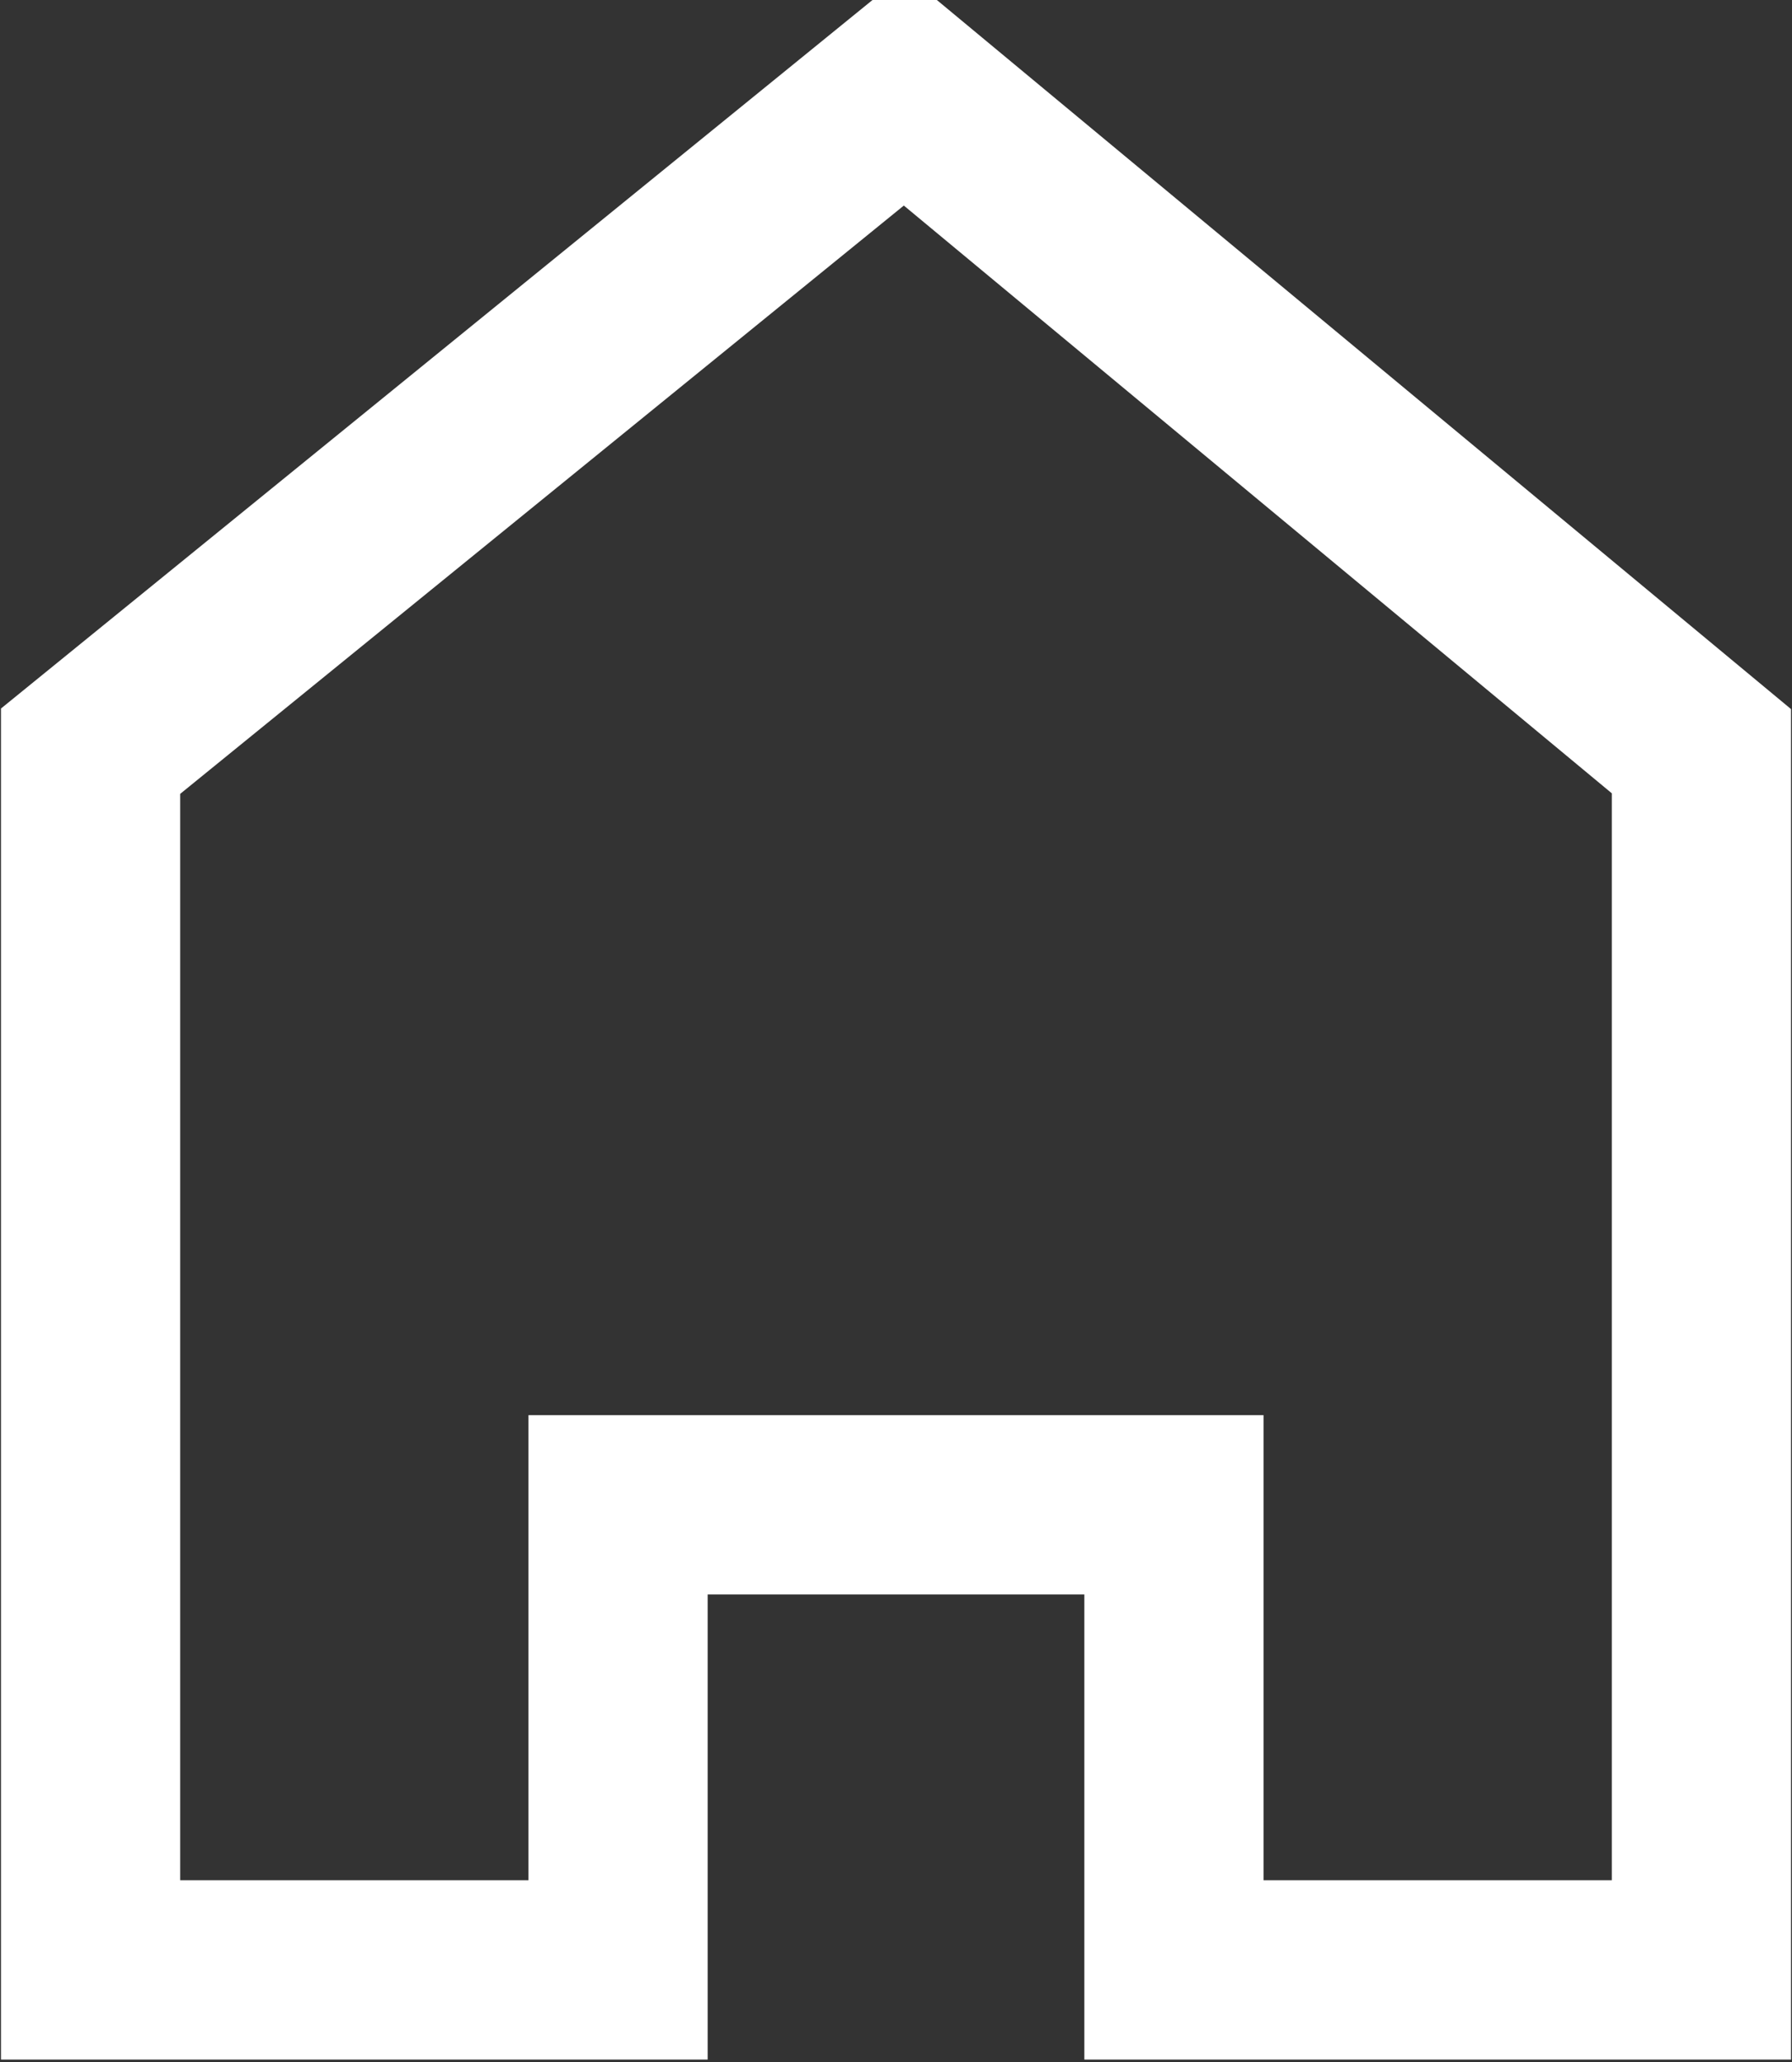 <?xml version="1.0" encoding="UTF-8"?> <svg xmlns="http://www.w3.org/2000/svg" viewBox="0 0 20.00 23.00" data-guides="{&quot;vertical&quot;:[],&quot;horizontal&quot;:[]}"><rect x="0" y="0" width="20.00" height="23.00" fill="#333333" stroke="none"/><path fill="none" stroke="#ffffff" fill-opacity="1" stroke-width="2" stroke-opacity="1" color="rgb(51, 51, 51)" id="tSvg14323f09c1" title="Path 1" d="M18.989 21.973C17.027 21.973 15.064 21.973 13.102 21.973C13.102 20.244 13.102 18.515 13.102 16.785C11.034 16.785 8.966 16.785 6.898 16.785C6.898 18.515 6.898 20.244 6.898 21.973C4.936 21.973 2.973 21.973 1.011 21.973C1.011 17.442 1.011 12.91 1.011 8.379C4.039 5.919 7.066 3.459 10.094 0.999C13.059 3.459 16.024 5.919 18.989 8.379C18.989 12.91 18.989 17.442 18.989 21.973Z"></path><defs></defs></svg> 